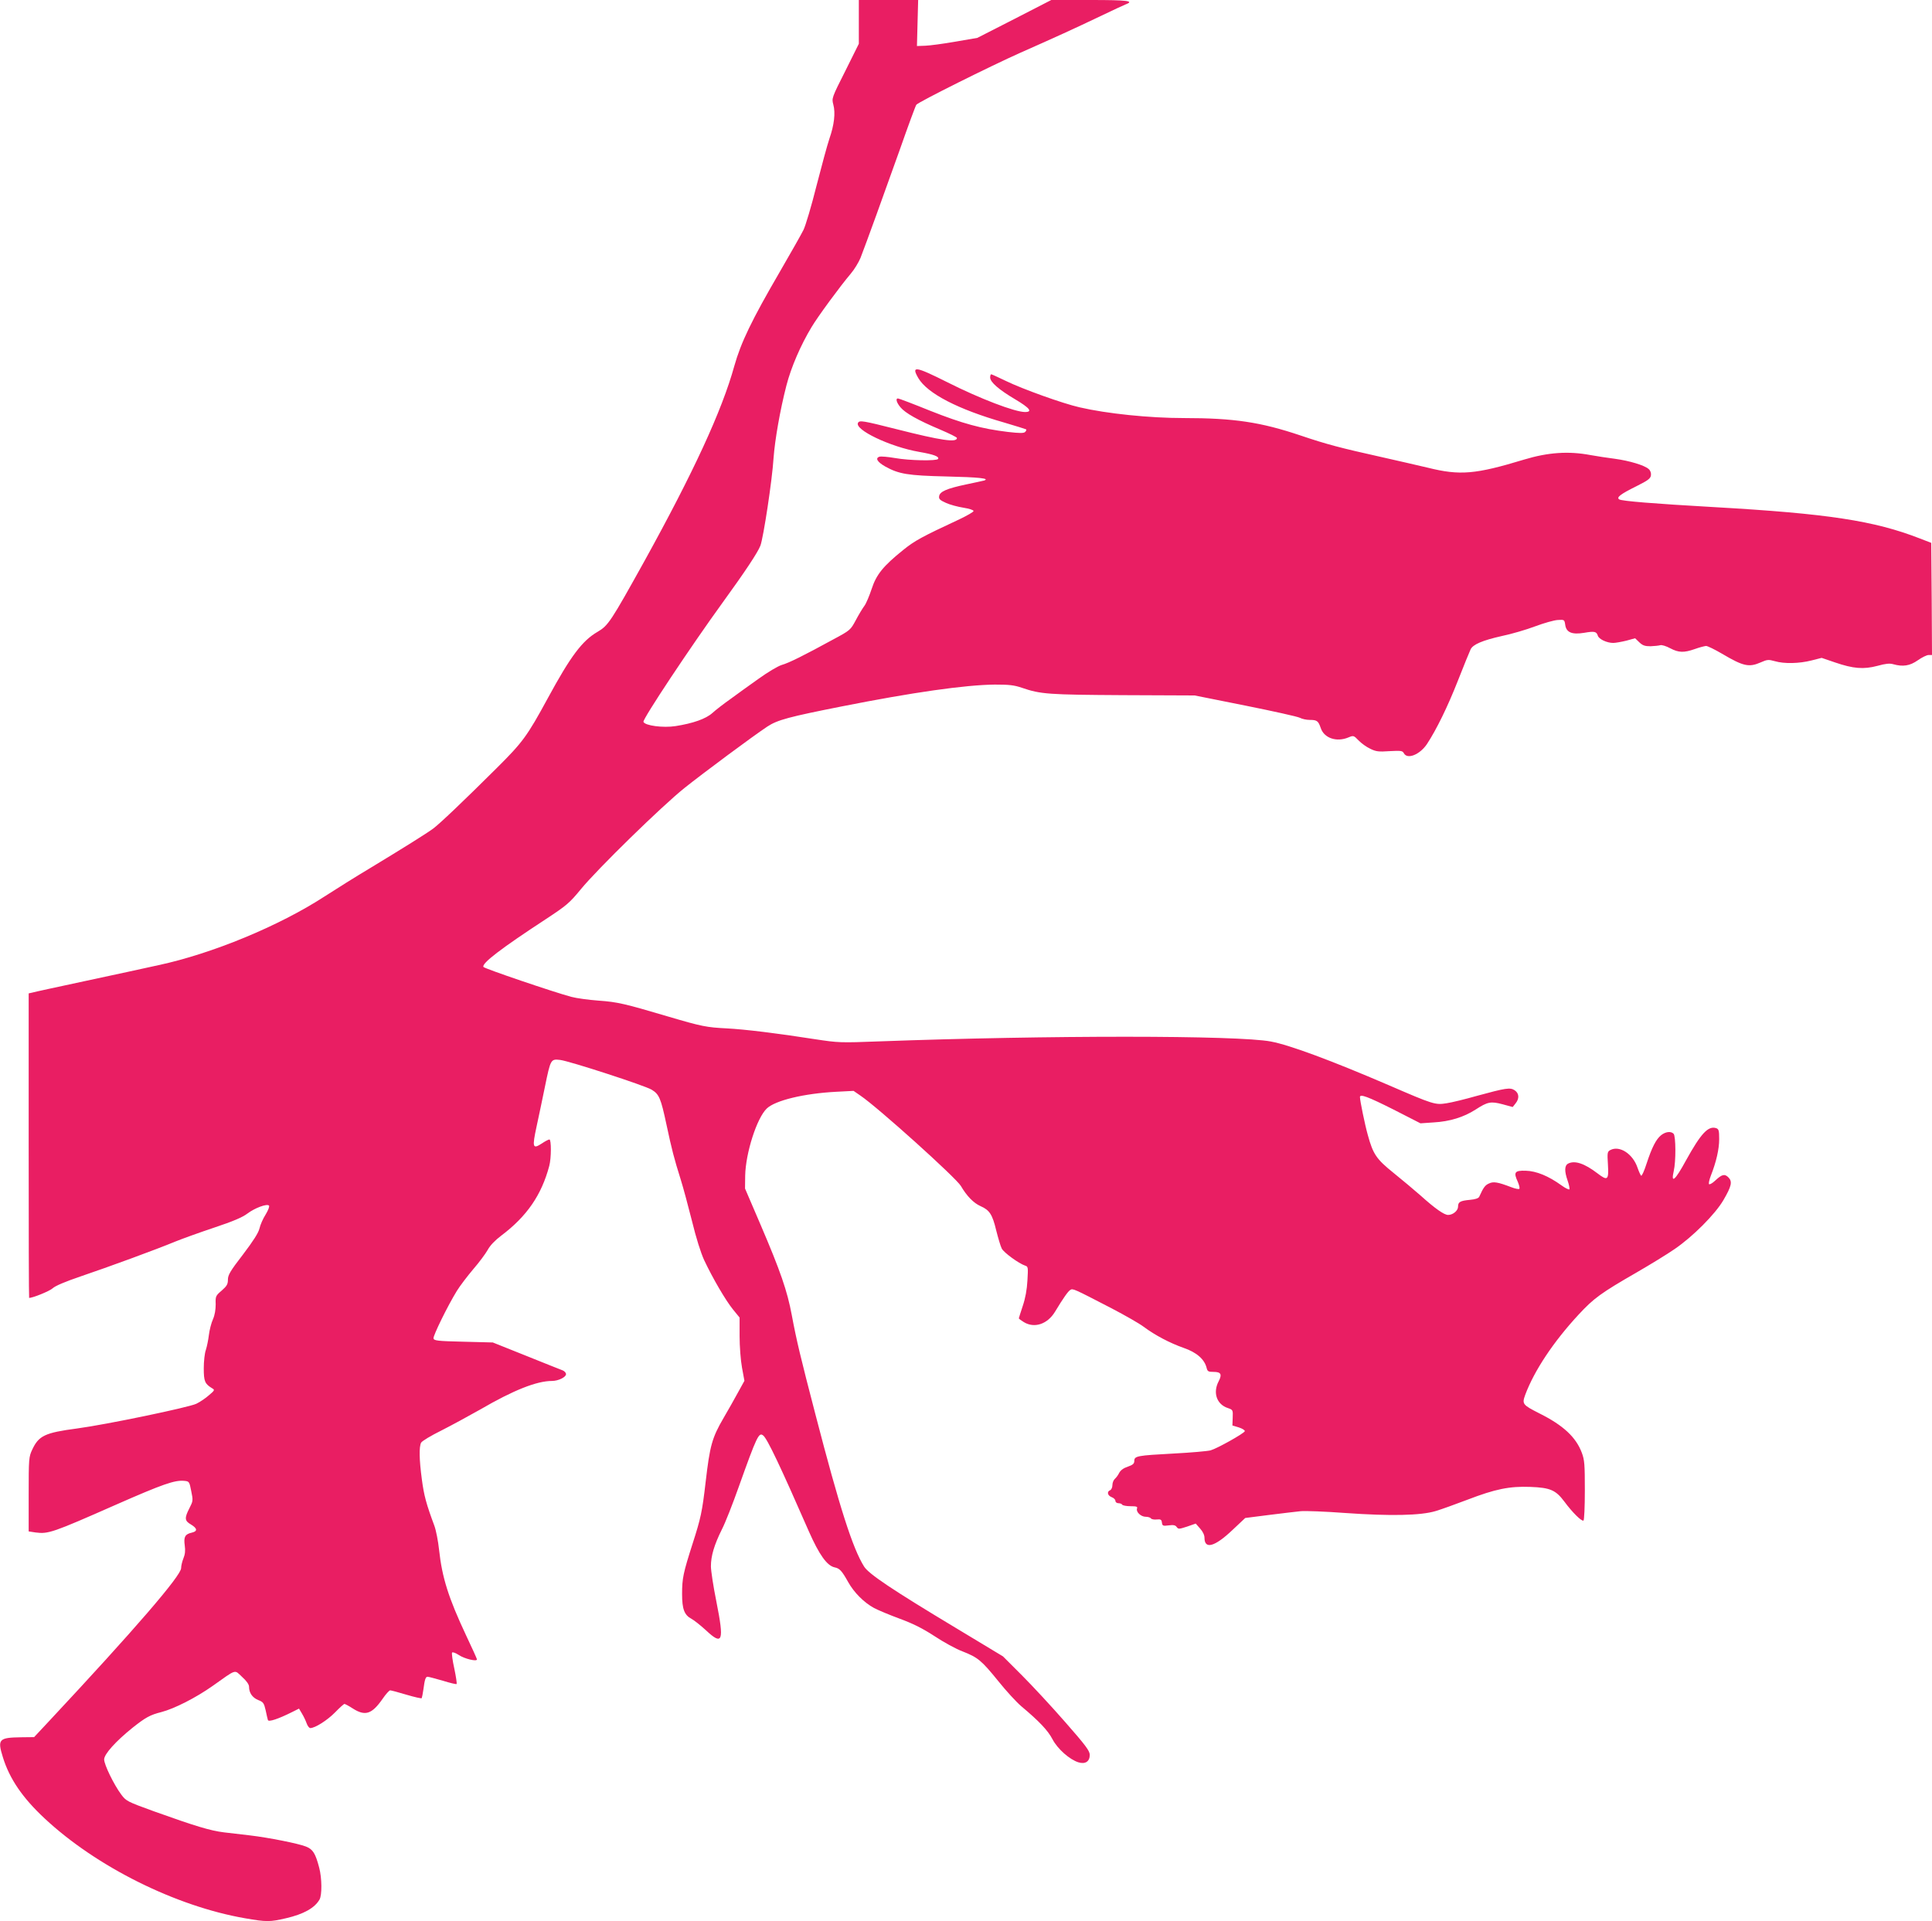 <?xml version="1.0" standalone="no"?>
<!DOCTYPE svg PUBLIC "-//W3C//DTD SVG 20010904//EN"
 "http://www.w3.org/TR/2001/REC-SVG-20010904/DTD/svg10.dtd">
<svg version="1.0" xmlns="http://www.w3.org/2000/svg"
 width="1280pt" height="1273pt" viewBox="0 0 1280 1273"
 preserveAspectRatio="xMidYMid meet">
<g transform="translate(0,1273) scale(0.1,-0.1)"
fill="#e91e63" stroke="none">
<path d="M5690 12585 l0 -145 -90 -181 c-90 -178 -90 -180 -79 -222 15 -55 6
-134 -26 -226 -14 -41 -52 -182 -86 -314 -33 -132 -72 -263 -86 -291 -14 -28
-84 -152 -156 -276 -188 -323 -258 -469 -302 -625 -82 -297 -272 -707 -594
-1290 -225 -405 -241 -430 -313 -472 -101 -59 -177 -160 -328 -438 -138 -254
-167 -293 -340 -465 -218 -217 -379 -370 -420 -400 -43 -32 -200 -130 -418
-262 -92 -55 -228 -140 -302 -188 -300 -195 -745 -379 -1100 -455 -85 -19
-303 -66 -485 -105 -181 -39 -340 -73 -352 -77 l-23 -5 0 -1009 c0 -555 1
-1009 3 -1009 27 1 137 46 156 64 17 16 83 44 186 79 183 62 500 178 625 230
47 19 163 61 259 93 126 42 187 68 220 93 49 37 129 67 143 53 5 -5 -5 -31
-22 -59 -18 -28 -36 -70 -41 -93 -7 -29 -40 -81 -109 -172 -85 -110 -100 -136
-100 -167 0 -30 -7 -42 -41 -72 -40 -34 -42 -38 -40 -91 0 -35 -6 -72 -18 -99
-11 -24 -23 -71 -27 -104 -4 -33 -13 -77 -20 -99 -8 -21 -14 -76 -14 -122 0
-87 7 -103 56 -133 18 -10 16 -14 -21 -45 -21 -19 -59 -45 -84 -57 -49 -24
-596 -138 -791 -164 -213 -28 -253 -48 -296 -139 -23 -49 -24 -59 -24 -297 l0
-246 46 -7 c84 -11 113 -1 530 183 316 139 392 165 455 159 32 -3 34 -5 46
-68 13 -62 12 -66 -12 -113 -34 -66 -32 -84 10 -108 43 -26 45 -45 6 -54 -45
-10 -55 -28 -47 -85 5 -34 2 -60 -9 -86 -8 -20 -15 -49 -15 -64 0 -50 -306
-405 -874 -1013 l-100 -107 -86 -1 c-148 -2 -158 -13 -121 -132 44 -143 130
-269 277 -406 343 -320 867 -581 1326 -661 144 -25 166 -25 273 0 117 27 190
68 222 124 17 30 16 141 -2 210 -25 96 -42 123 -88 141 -50 20 -245 59 -372
74 -49 6 -127 15 -171 20 -91 11 -192 42 -463 139 -179 65 -185 68 -218 112
-49 66 -113 198 -113 232 0 35 75 119 188 210 87 69 116 85 191 104 88 23 230
96 338 172 165 117 144 110 197 61 29 -26 46 -50 46 -65 0 -41 22 -72 60 -88
34 -13 39 -20 50 -68 6 -29 13 -59 15 -65 5 -14 70 8 158 52 l48 24 19 -32
c11 -18 25 -47 31 -64 6 -18 17 -33 25 -33 31 0 112 51 164 104 30 31 58 56
62 56 4 0 29 -13 55 -30 83 -53 127 -38 198 64 21 31 44 56 50 56 6 0 55 -13
108 -29 54 -16 99 -26 101 -23 2 4 7 30 11 57 9 69 15 85 28 85 7 0 51 -12
100 -26 48 -15 90 -25 92 -22 3 3 -4 49 -15 102 -12 53 -18 101 -15 106 3 5
22 -1 45 -16 37 -25 120 -45 120 -29 0 4 -32 75 -71 157 -118 251 -160 385
-180 569 -6 57 -20 129 -31 159 -54 145 -69 201 -83 307 -18 134 -19 217 -5
244 6 11 66 47 133 80 67 34 183 97 259 140 220 128 374 189 475 189 42 0 93
25 93 45 0 9 -10 20 -22 25 -13 5 -122 48 -243 97 l-220 88 -195 5 c-171 4
-195 7 -198 22 -3 18 94 216 155 315 21 34 70 98 108 143 39 45 82 103 96 128
16 30 49 64 90 95 169 127 267 269 318 462 14 52 14 175 1 175 -6 0 -29 -12
-51 -27 -60 -39 -64 -26 -34 113 14 65 39 183 55 262 38 185 39 186 101 179
61 -7 562 -170 606 -197 50 -30 61 -56 98 -229 37 -173 50 -223 96 -370 16
-51 49 -174 74 -273 27 -111 58 -209 80 -257 57 -121 143 -268 191 -327 l44
-54 0 -122 c0 -70 7 -161 16 -210 l16 -87 -43 -78 c-23 -43 -66 -118 -95 -168
-77 -132 -91 -184 -119 -425 -23 -198 -32 -239 -86 -407 -63 -197 -70 -231
-70 -335 0 -100 15 -139 62 -164 17 -9 60 -43 96 -76 111 -104 122 -75 69 191
-20 99 -36 204 -36 233 0 69 22 142 72 243 23 44 73 172 113 285 120 336 133
363 162 338 27 -22 113 -203 302 -635 68 -154 120 -227 170 -238 34 -7 48 -22
90 -97 39 -70 105 -136 171 -172 28 -15 105 -47 170 -71 87 -32 150 -63 230
-115 60 -40 144 -86 187 -102 102 -40 125 -59 237 -197 52 -65 121 -140 153
-167 118 -99 175 -159 206 -218 34 -65 114 -135 172 -153 46 -14 75 6 75 50
-1 27 -27 62 -163 217 -89 102 -218 241 -287 310 l-125 125 -315 190 c-421
253 -574 356 -605 405 -75 119 -162 389 -323 1010 -98 376 -125 489 -156 655
-30 162 -76 294 -207 600 l-103 240 1 85 c3 150 77 382 143 445 56 54 248 100
460 111 l115 6 45 -31 c117 -79 634 -545 666 -599 39 -67 85 -114 131 -134 59
-26 78 -55 103 -160 13 -51 29 -106 37 -121 14 -27 113 -99 155 -113 20 -6 20
-12 15 -98 -3 -60 -14 -119 -31 -169 -14 -43 -26 -80 -26 -82 0 -3 15 -14 33
-25 70 -43 157 -14 207 69 55 91 86 135 101 144 17 11 19 10 274 -122 88 -46
183 -100 212 -122 75 -56 174 -108 265 -140 85 -29 138 -75 152 -132 6 -24 11
-27 47 -27 48 0 57 -16 33 -62 -40 -76 -13 -154 62 -178 32 -11 33 -13 31 -63
l-2 -52 43 -13 c24 -8 41 -19 39 -25 -5 -15 -184 -115 -227 -127 -19 -5 -129
-15 -245 -21 -241 -13 -260 -16 -260 -49 0 -18 -9 -26 -43 -38 -28 -9 -47 -23
-57 -41 -7 -15 -21 -33 -29 -40 -9 -8 -16 -26 -16 -41 0 -16 -7 -30 -15 -34
-23 -9 -18 -35 10 -46 14 -5 25 -16 25 -25 0 -8 9 -15 19 -15 11 0 23 -4 26
-10 3 -5 28 -10 55 -10 40 0 48 -3 43 -15 -8 -23 26 -55 58 -55 15 0 31 -5 34
-11 4 -5 21 -9 38 -7 27 3 33 -1 35 -21 3 -21 7 -23 45 -18 31 4 44 2 53 -11
11 -15 16 -14 69 3 l57 20 29 -33 c18 -20 29 -43 29 -61 0 -79 68 -60 185 51
l85 80 157 20 c87 11 181 22 210 25 29 3 163 -2 297 -12 298 -21 499 -17 598
13 37 11 131 45 210 75 185 71 278 90 416 85 133 -5 169 -21 226 -97 53 -72
115 -133 127 -126 5 4 9 90 9 200 0 171 -2 201 -20 249 -39 104 -123 182 -281
261 -112 57 -116 62 -94 123 60 161 188 353 354 532 100 108 148 143 386 280
88 51 201 120 250 154 119 81 268 230 323 324 54 93 61 123 33 151 -25 25 -43
20 -88 -22 -18 -17 -36 -27 -40 -23 -4 3 1 28 11 54 37 94 56 178 56 244 0 58
-3 67 -20 73 -53 17 -101 -35 -200 -214 -73 -134 -101 -157 -81 -70 15 63 14
232 -1 247 -18 18 -52 14 -82 -9 -34 -27 -62 -82 -97 -189 -15 -47 -31 -83
-36 -80 -4 3 -15 27 -24 53 -31 92 -119 149 -180 117 -20 -11 -21 -17 -16 -97
6 -103 -2 -109 -70 -57 -85 65 -150 87 -194 64 -24 -13 -25 -50 -3 -113 9 -26
14 -51 12 -57 -1 -5 -26 6 -53 26 -86 62 -166 95 -237 97 -73 2 -82 -10 -52
-74 9 -22 14 -42 10 -46 -4 -4 -28 1 -54 11 -89 34 -118 39 -148 24 -25 -11
-36 -26 -64 -88 -5 -10 -27 -17 -61 -20 -65 -6 -79 -14 -79 -45 0 -27 -34 -55
-66 -55 -26 0 -85 41 -184 130 -41 36 -121 103 -178 149 -113 91 -135 123
-170 251 -19 67 -52 228 -52 251 0 22 52 3 221 -82 l180 -92 87 6 c108 6 200
35 278 85 80 52 101 56 180 35 l66 -18 19 24 c26 32 24 67 -6 87 -30 20 -59
15 -250 -37 -77 -22 -167 -44 -201 -49 -75 -12 -86 -9 -384 120 -379 163 -656
266 -780 289 -220 42 -1478 42 -2593 1 -261 -10 -273 -9 -425 14 -248 39 -468
66 -587 72 -134 7 -163 12 -390 79 -287 85 -333 96 -460 105 -66 5 -147 16
-180 25 -116 31 -575 187 -582 198 -14 23 117 123 412 316 138 91 157 106 234
200 112 136 535 549 686 670 124 99 451 342 549 407 67 44 142 64 496 134 464
92 814 142 1010 144 94 0 127 -3 180 -21 125 -43 175 -46 670 -49 l475 -2 335
-67 c184 -37 347 -73 362 -81 15 -8 44 -14 65 -14 49 0 57 -7 73 -53 22 -68
105 -96 184 -63 33 14 35 13 67 -20 18 -19 53 -44 77 -55 38 -19 56 -21 128
-16 76 4 86 3 95 -14 23 -43 106 -9 153 61 63 96 137 247 205 420 40 102 78
195 84 207 15 33 79 60 208 89 63 13 162 42 220 64 59 22 126 41 150 42 43 3
44 2 49 -32 7 -51 45 -66 125 -53 69 12 82 9 91 -19 7 -23 60 -48 102 -48 15
0 54 7 87 15 l58 16 28 -27 c22 -21 37 -26 74 -26 26 1 55 4 65 7 10 3 39 -6
65 -20 57 -30 91 -31 165 -5 30 11 63 19 73 20 10 0 57 -23 105 -51 142 -84
179 -92 257 -58 43 19 51 20 94 8 61 -18 161 -16 243 5 l67 17 88 -30 c122
-42 190 -47 281 -23 54 15 82 18 105 11 65 -18 110 -11 163 26 27 19 59 35 72
35 l22 0 -2 371 -3 372 -75 29 c-303 118 -611 165 -1365 208 -405 23 -609 40
-627 51 -21 13 8 35 113 87 78 39 94 51 97 73 2 15 -4 32 -15 41 -27 25 -128
55 -223 68 -47 6 -120 17 -164 25 -144 27 -279 18 -438 -30 -323 -98 -425
-107 -638 -54 -69 16 -206 48 -305 70 -274 61 -366 85 -540 144 -262 88 -440
115 -771 115 -228 0 -510 29 -691 71 -111 25 -378 121 -489 175 -50 24 -93 44
-97 44 -4 0 -7 -10 -7 -21 0 -31 58 -81 166 -145 96 -57 118 -84 65 -84 -67 0
-298 88 -516 198 -212 106 -239 110 -191 27 60 -102 262 -207 570 -295 77 -23
142 -43 145 -45 2 -3 -1 -11 -7 -17 -9 -9 -36 -9 -114 0 -175 21 -303 56 -517
141 -111 45 -206 81 -212 81 -17 0 -9 -28 17 -59 32 -38 115 -85 262 -147 61
-26 112 -51 112 -56 0 -32 -103 -17 -399 58 -225 57 -246 60 -256 43 -28 -45
213 -160 404 -193 98 -17 135 -31 126 -47 -9 -14 -190 -11 -285 6 -46 8 -93
12 -103 9 -30 -9 -15 -35 38 -65 90 -50 149 -60 405 -66 217 -5 291 -13 250
-27 -8 -2 -62 -14 -120 -26 -127 -27 -174 -47 -178 -78 -3 -18 5 -26 45 -44
26 -12 78 -26 116 -32 37 -6 67 -15 67 -22 0 -6 -42 -30 -92 -54 -251 -117
-297 -142 -374 -204 -133 -107 -178 -163 -209 -258 -15 -45 -36 -96 -48 -112
-12 -16 -38 -59 -57 -95 -35 -65 -36 -67 -150 -128 -194 -106 -292 -155 -341
-169 -26 -8 -93 -48 -154 -92 -59 -42 -143 -102 -186 -134 -44 -31 -97 -72
-119 -92 -43 -39 -129 -69 -244 -87 -83 -13 -203 3 -213 28 -7 17 316 503 525
791 148 204 233 332 250 377 20 54 78 434 87 580 9 121 43 317 85 480 31 121
95 269 167 388 39 66 187 268 259 353 24 28 53 76 65 105 35 90 154 418 261
719 55 157 104 290 109 296 15 19 493 257 688 344 233 103 360 161 536 245 77
37 150 71 163 76 60 23 14 29 -235 29 l-258 0 -245 -126 -245 -125 -145 -25
c-80 -14 -170 -26 -200 -27 l-55 -2 4 153 4 152 -197 0 -196 0 0 -145z"/>
</g>
</svg>
